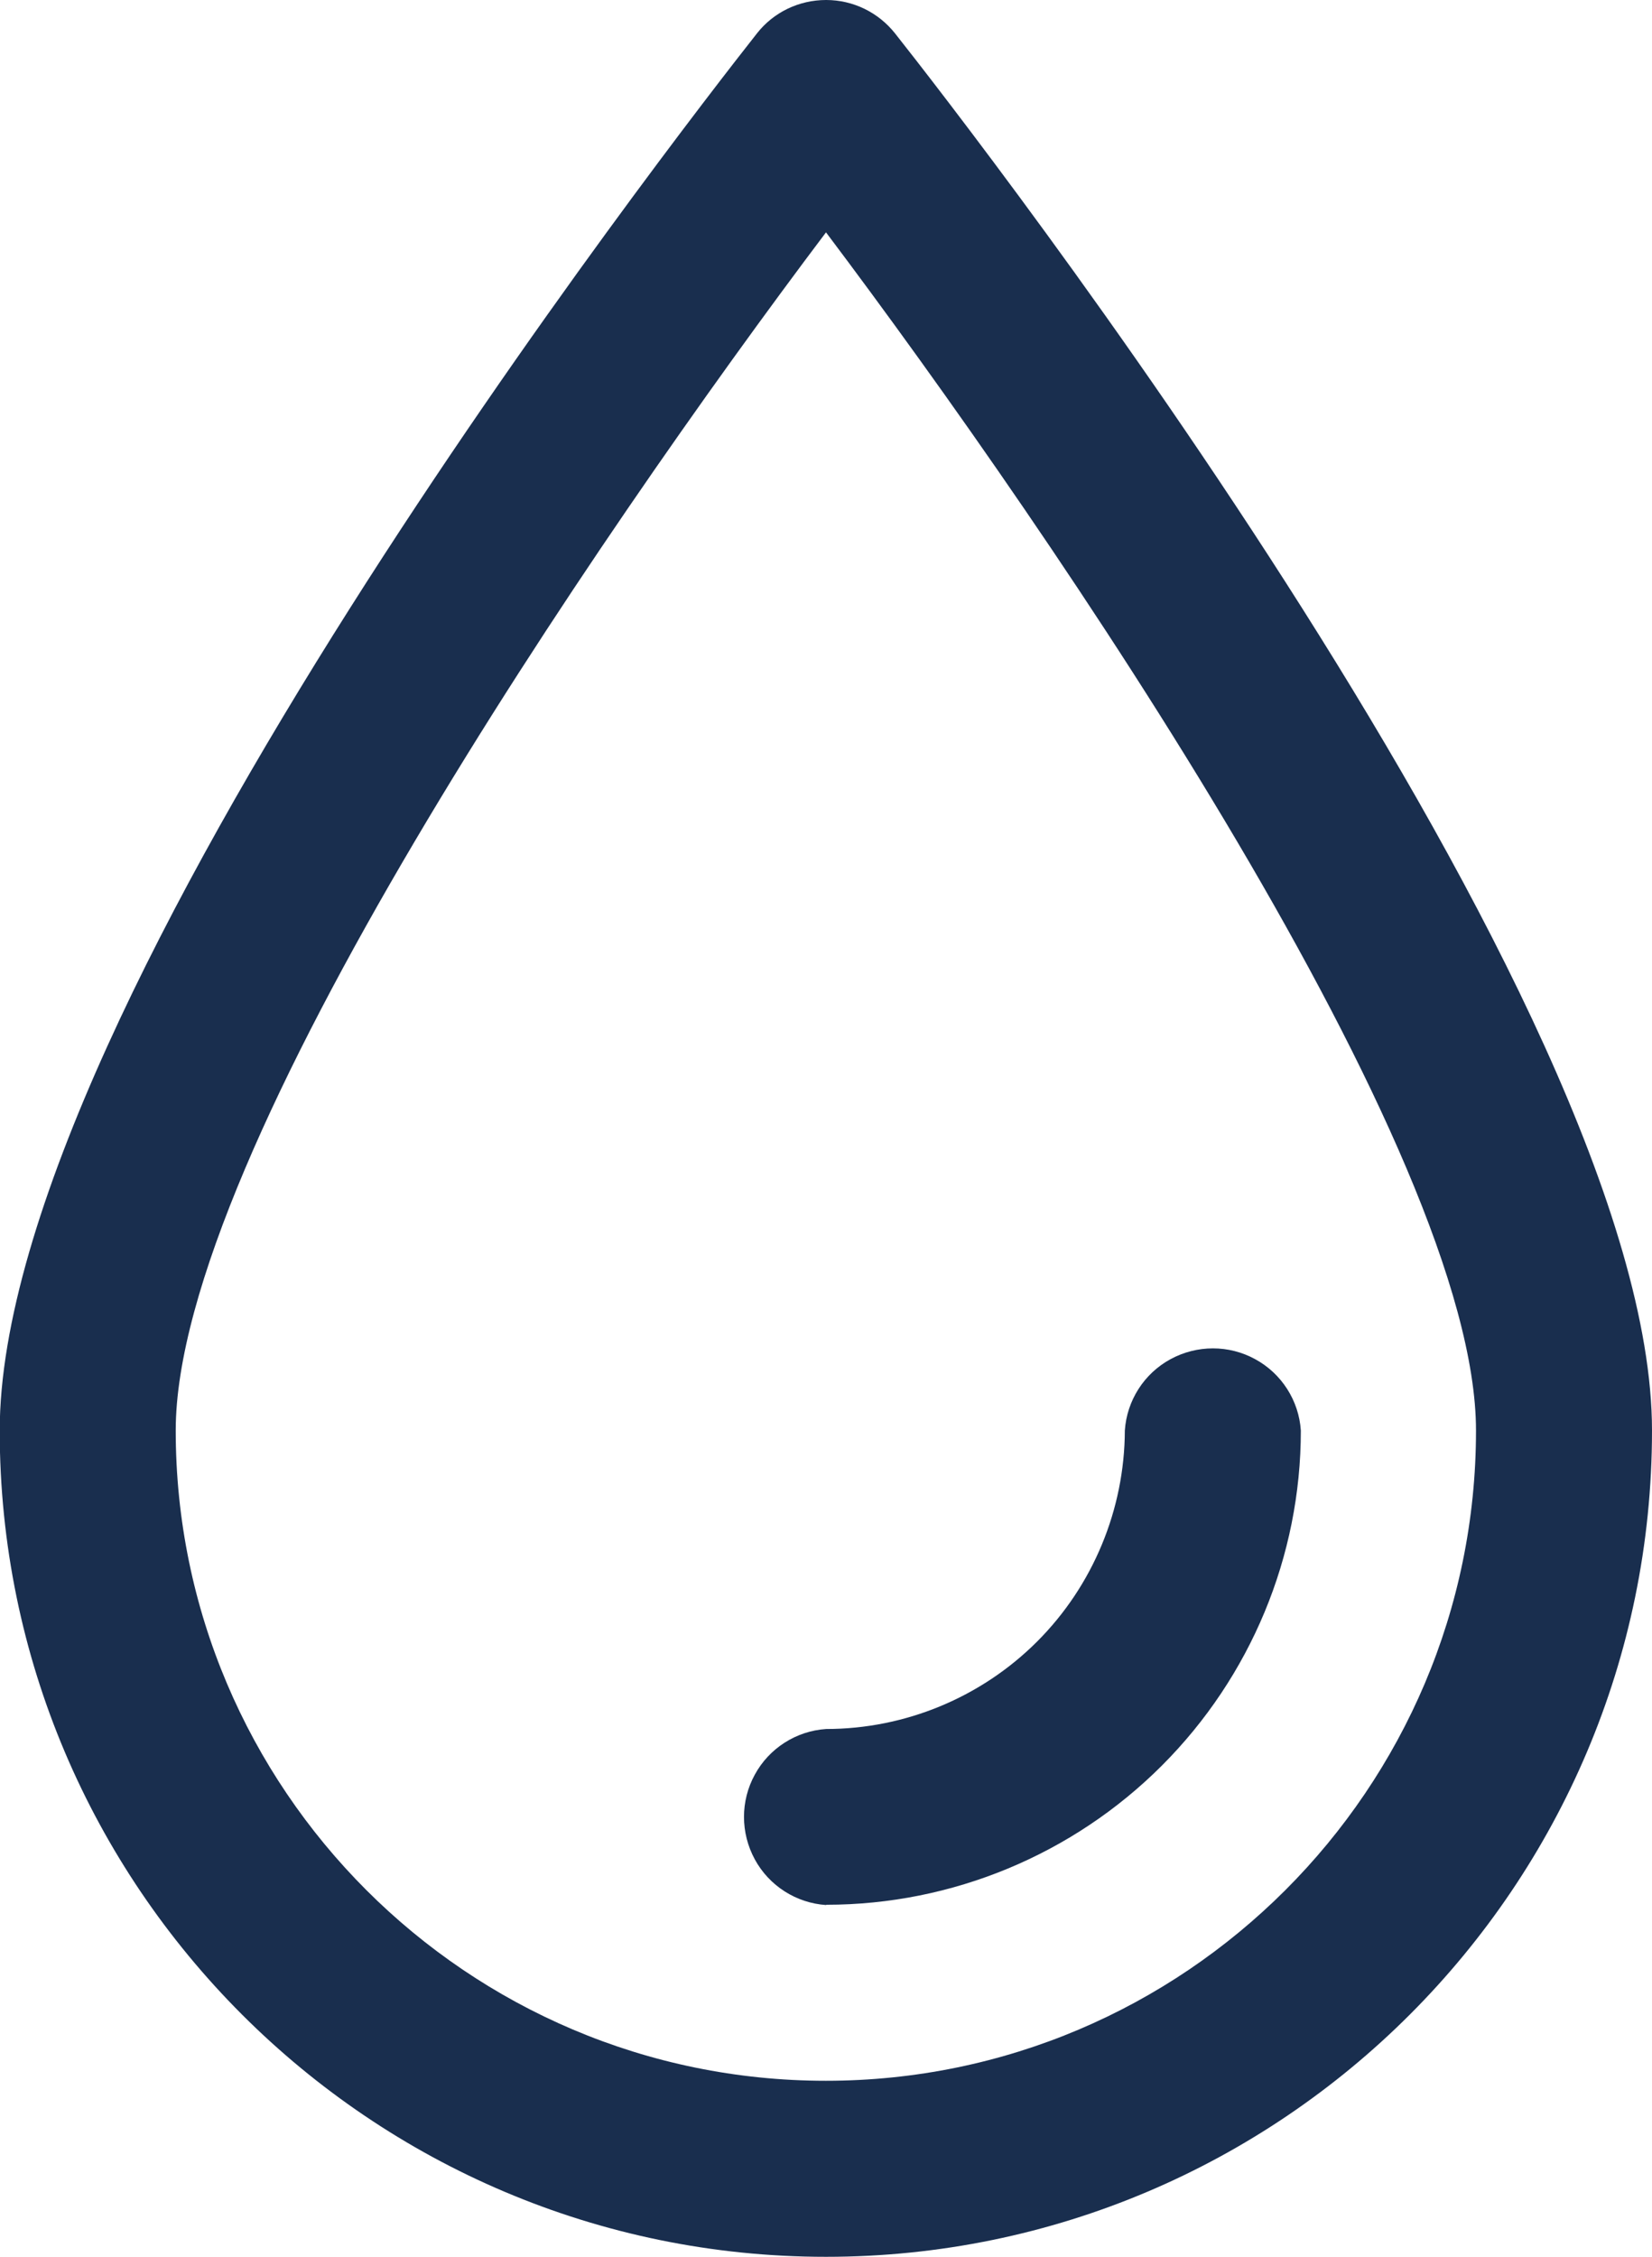 <?xml version="1.0" encoding="UTF-8"?>
<svg id="Calque_2" data-name="Calque 2" xmlns="http://www.w3.org/2000/svg" viewBox="0 0 58.57 80">
  <defs>
    <style>
      .cls-1 {
        fill: #192e4e;
      }
    </style>
  </defs>
  <g id="Calque_1-2" data-name="Calque 1">
    <g>
      <path class="cls-1" d="m29.29,8.23C21.13,19.05,6.23,40.85,6.23,50.71c0,12.71,10.34,23.05,23.05,23.05s23.05-10.34,23.05-23.05c0-9.86-14.9-31.66-23.05-42.48m0,71.77c-16.15,0-29.29-13.14-29.29-29.29C0,35.61,24.09,4.67,26.84,1.18c.59-.75,1.49-1.18,2.45-1.18s1.85.44,2.44,1.18c2.75,3.48,26.84,34.42,26.84,49.53,0,16.15-13.13,29.29-29.28,29.29Z"/>
      <path class="cls-1" d="m29.29,67.53c-1.06-.07-2.02-.68-2.53-1.62-.51-.94-.51-2.07,0-3,.51-.94,1.47-1.55,2.53-1.62,2.8,0,5.5-1.12,7.48-3.1,1.98-1.98,3.1-4.68,3.11-7.48.07-1.06.68-2.02,1.62-2.53.94-.51,2.07-.51,3,0,.94.51,1.55,1.47,1.62,2.53,0,4.46-1.78,8.73-4.93,11.88-3.15,3.15-7.43,4.93-11.89,4.93Z"/>
    </g>
  </g>
</svg>